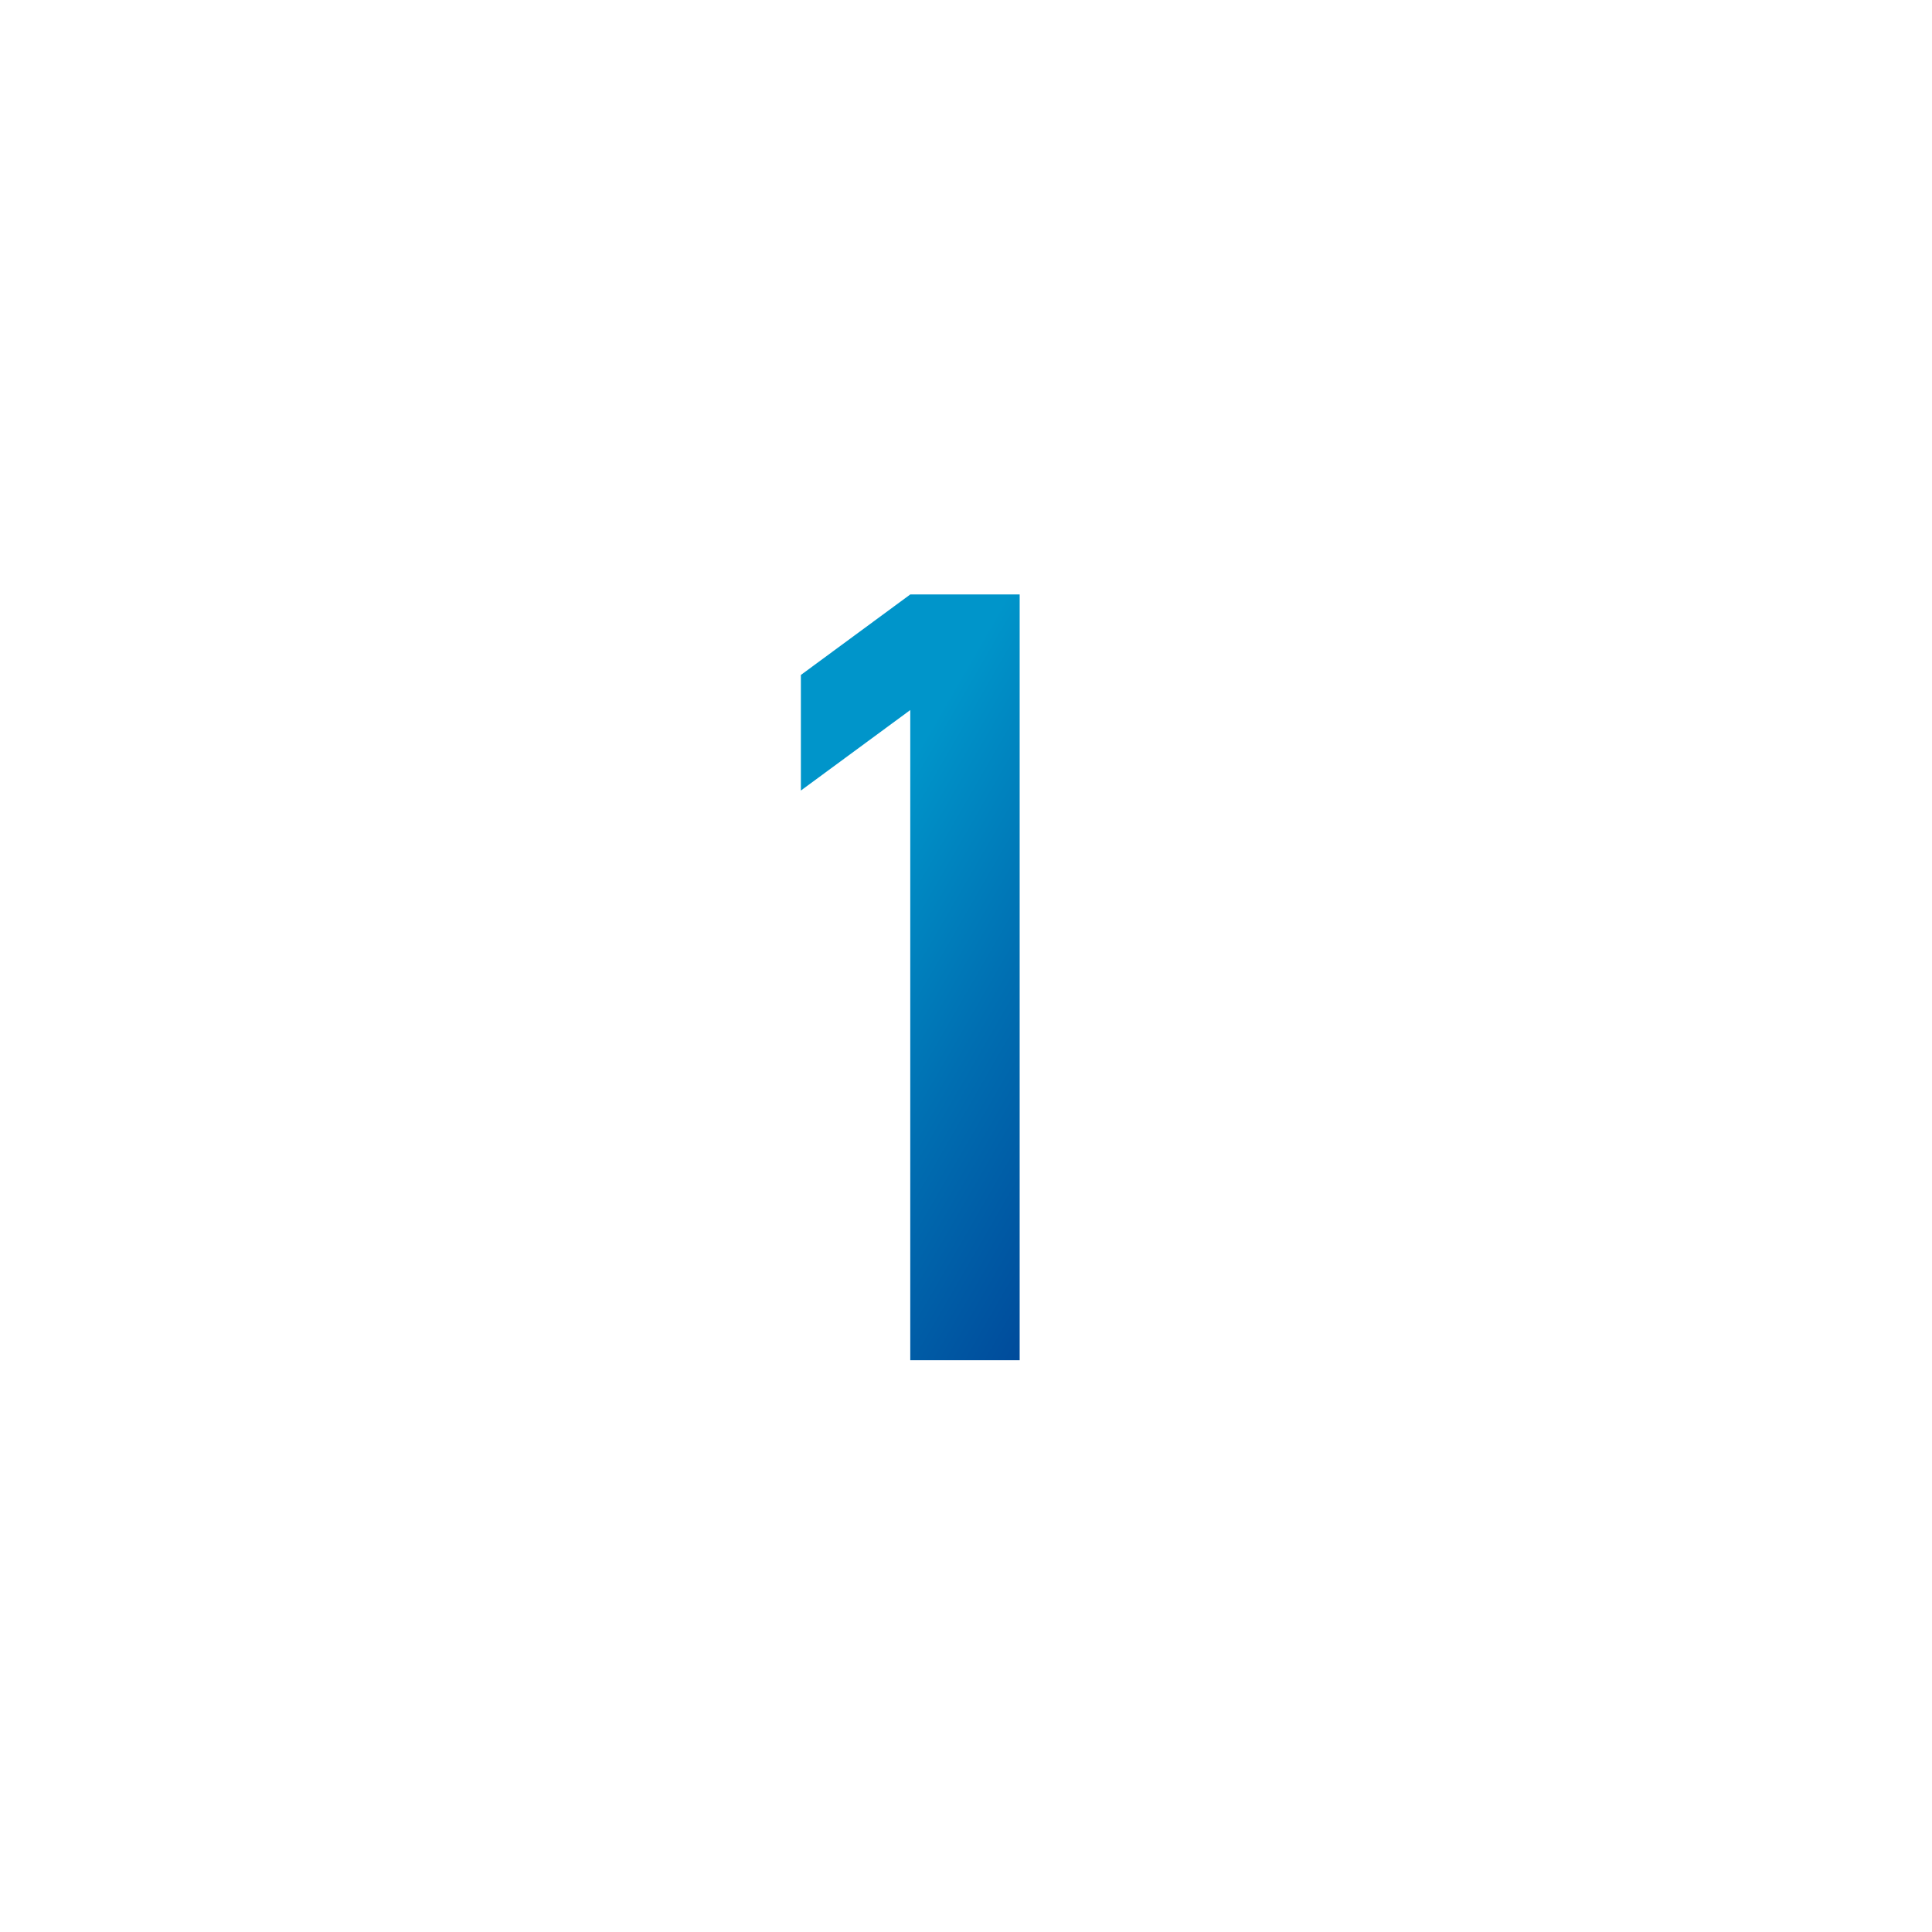 <?xml version="1.0" encoding="utf-8"?>
<!-- Generator: Adobe Illustrator 25.1.0, SVG Export Plug-In . SVG Version: 6.00 Build 0)  -->
<svg version="1.1" id="レイヤー_1" xmlns="http://www.w3.org/2000/svg" xmlns:xlink="http://www.w3.org/1999/xlink" x="0px"
	 y="0px" width="93.6px" height="93.6px" viewBox="0 0 93.6 93.6" style="enable-background:new 0 0 93.6 93.6;"
	 xml:space="preserve">
<style type="text/css">
	.st0{fill:url(#SVGID_1_);}
	.st1{fill:none;}
</style>
<linearGradient id="SVGID_1_" gradientUnits="userSpaceOnUse" x1="56.792" y1="92.159" x2="34.464" y2="105.047" gradientTransform="matrix(1 0 0 -1 0 145.276)">
	<stop  offset="0" style="stop-color:#004B9B"/>
	<stop  offset="0.38" style="stop-color:#006FB2"/>
	<stop  offset="0.74" style="stop-color:#0095CA"/>
</linearGradient>
<path class="st0" d="M44.1,65.9V34.4l-5.3,3.9v-5.6l5.3-3.9h5.3v37.1H44.1z"/>
<path class="st1" d="M46.8,93.6C21,93.6,0,72.6,0,46.8S21,0,46.8,0c25.8,0,46.8,21,46.8,46.8S72.6,93.6,46.8,93.6z"/>
</svg>

